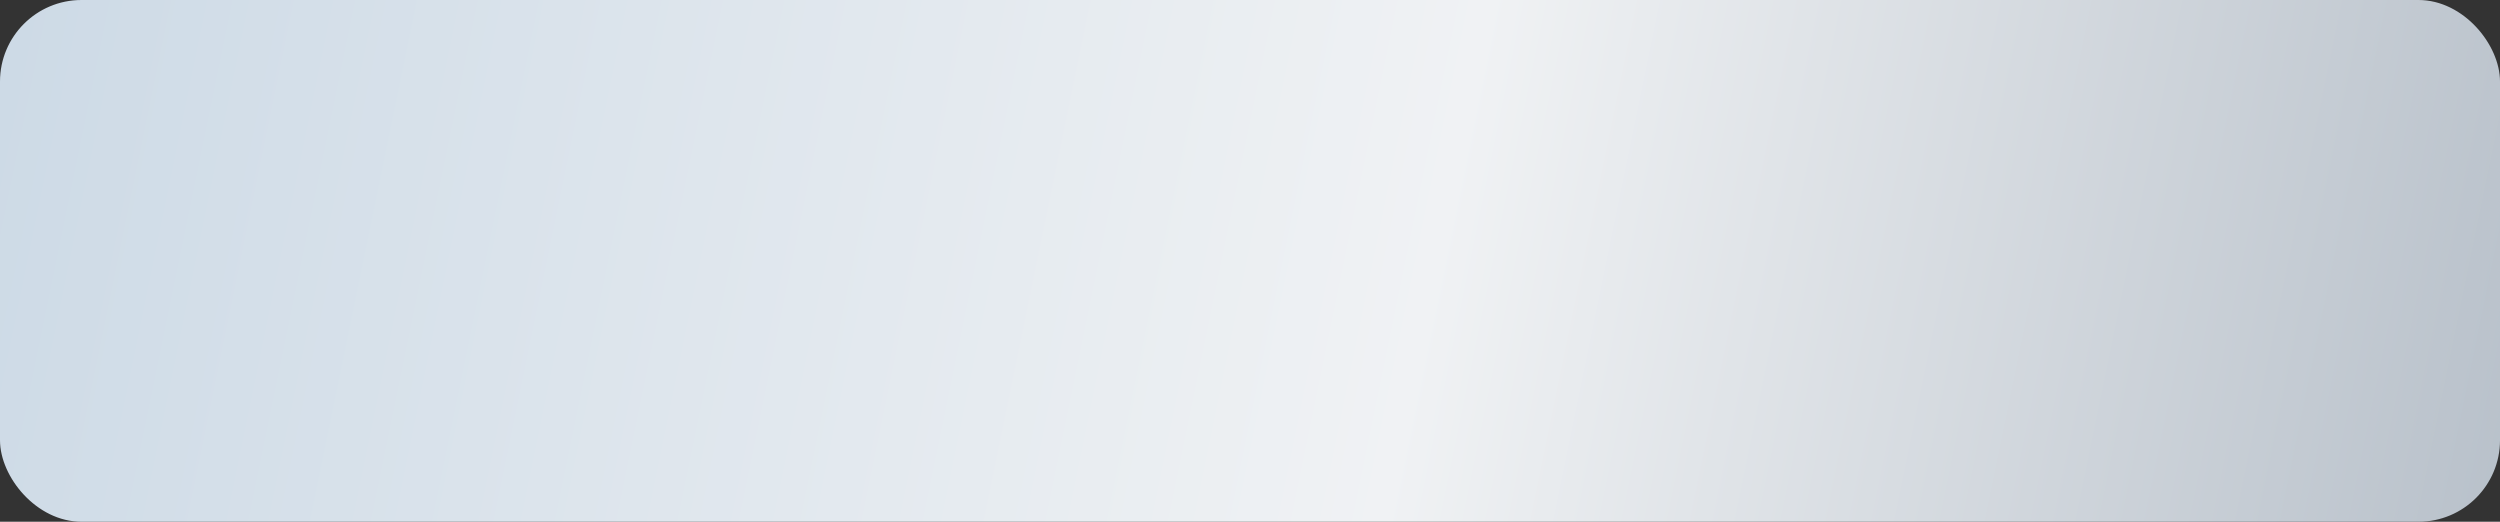 <?xml version="1.0" encoding="UTF-8"?> <svg xmlns="http://www.w3.org/2000/svg" width="460" height="96" viewBox="0 0 460 96" fill="none"><rect x="0" y="0" width="460" height="96" fill="#333333" stroke="none"/><rect x="0.5" y="0.5" width="459" height="95" rx="14.5" fill="url(#paint0_linear_67_504)" stroke="url(#paint1_linear_67_504)"></rect><defs><linearGradient id="paint0_linear_67_504" x1="1.41164e-06" y1="16" x2="472.409" y2="113.096" gradientUnits="userSpaceOnUse"><stop stop-color="#CDDAE6"></stop><stop offset="0.55" stop-color="#F0F2F4"></stop><stop offset="1" stop-color="#B4BDC7"></stop></linearGradient><linearGradient id="paint1_linear_67_504" x1="1.41164e-06" y1="16" x2="472.409" y2="113.096" gradientUnits="userSpaceOnUse"><stop stop-color="#CDDAE6"></stop><stop offset="0.55" stop-color="#F0F2F4"></stop><stop offset="1" stop-color="#B4BDC7"></stop></linearGradient></defs></svg> 